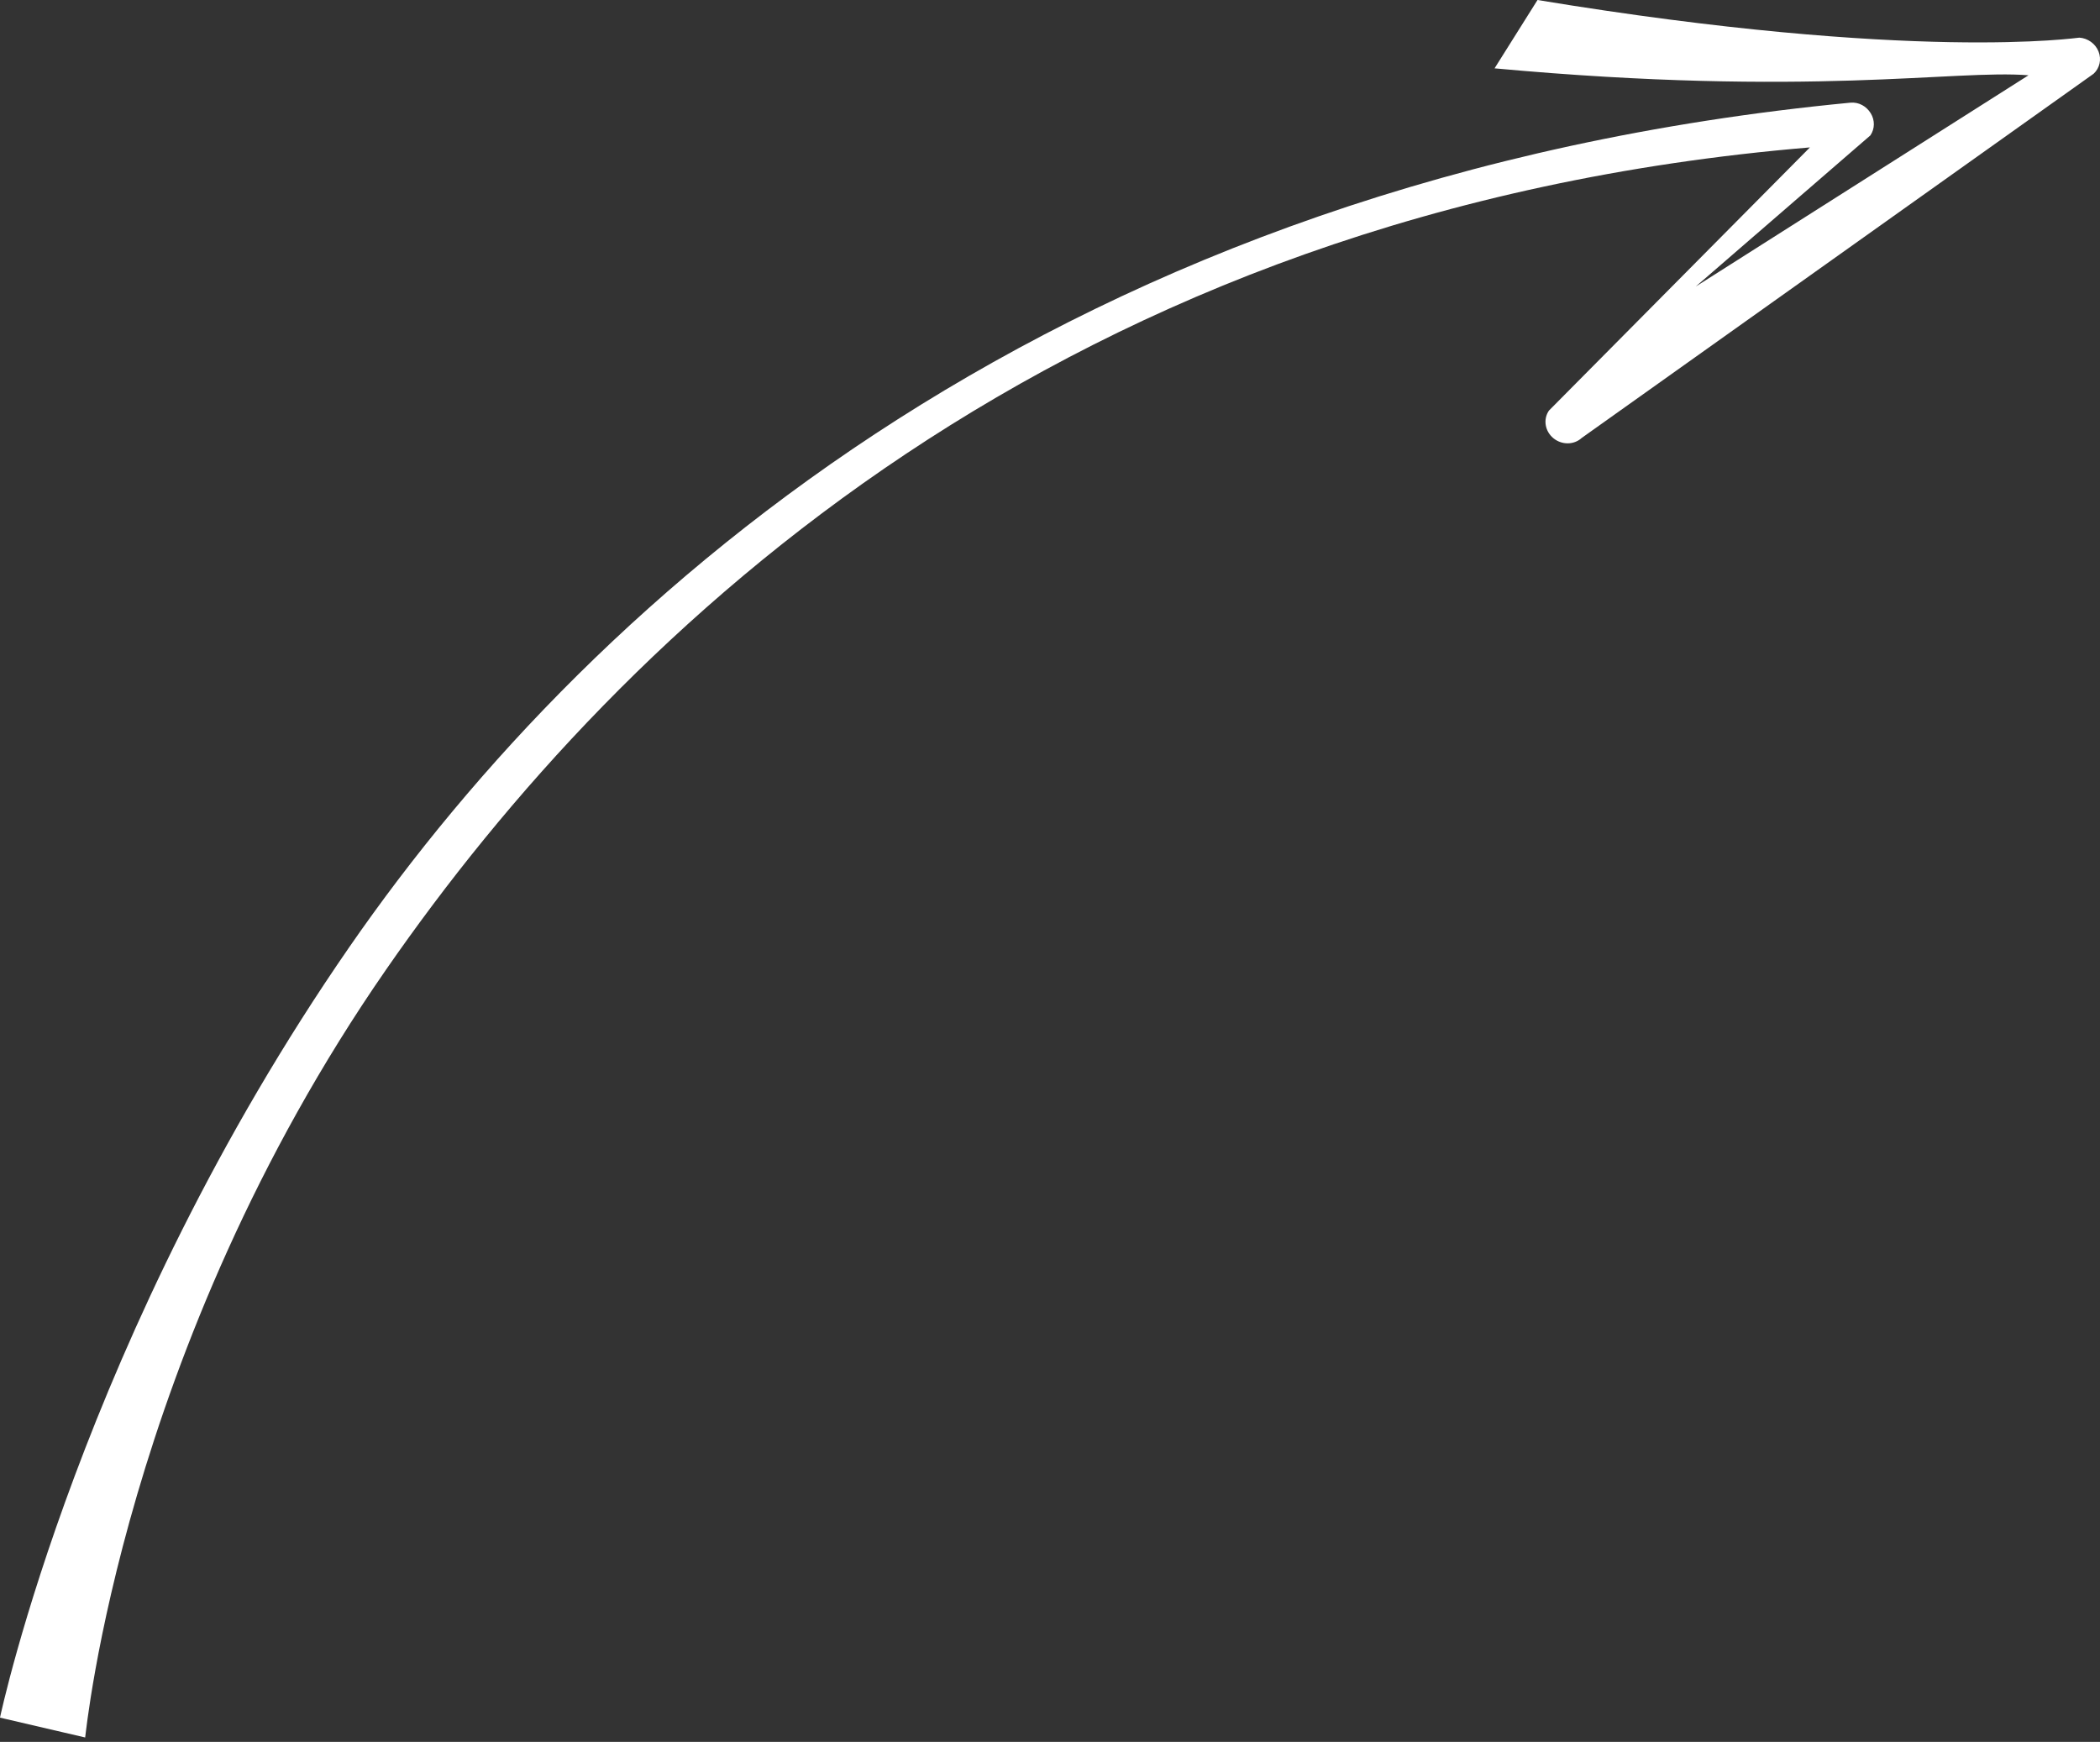 <?xml version="1.0" encoding="UTF-8" standalone="no"?>
<svg width="88px" height="73px" viewBox="0 0 88 73" version="1.1" xmlns="http://www.w3.org/2000/svg" xmlns:xlink="http://www.w3.org/1999/xlink">
    <rect x="0" y="0" width="88" height="73" fill="#333333" stroke="none"/>
    <!-- Generator: sketchtool 3.6.1 (26313) - http://www.bohemiancoding.com/sketch -->
    <title>icn_arrow</title>
    <desc>Created with sketchtool.</desc>
    <defs></defs>
    <g id="Tour-White" stroke="none" stroke-width="1" fill="none" fill-rule="evenodd">
        <g id="Tour-—-step-1" transform="translate(-943, -32)" fill="#FFFFFF">
            <g id="Tour">
                <g id="icn_arrow" transform="translate(987, 68.5) scale(-1, 1) translate(-987, -68.5) translate(943, 32)">
                    <path d="M88,71.984 C87.968,71.825 84.561,55.892 73.364,39.694 C63.009,24.717 43.381,7.466 10.463,4.303 C10.107,4.269 9.786,4.455 9.608,4.746 C9.428,5.038 9.434,5.4 9.622,5.674 L16.941,12.009 L2.996,3.155 C6.09,2.907 12.105,4.084 25.371,2.864 L23.571,0 C7.739,2.61 0.919,1.574 0.863,1.578 C0.505,1.603 0.189,1.833 0.06,2.162 C-0.069,2.49 0.012,2.856 0.268,3.091 L21.718,18.353 C22.043,18.652 22.556,18.655 22.91,18.361 C23.262,18.067 23.341,17.57 23.092,17.207 L12.156,6.178 C43.512,8.803 61.891,26.289 71.834,40.653 C82.861,56.579 84.398,72.659 84.431,72.815 C86.216,72.4 88,71.984 88,71.984 Z"></path>
                </g>
            </g>
        </g>
    </g>
</svg>